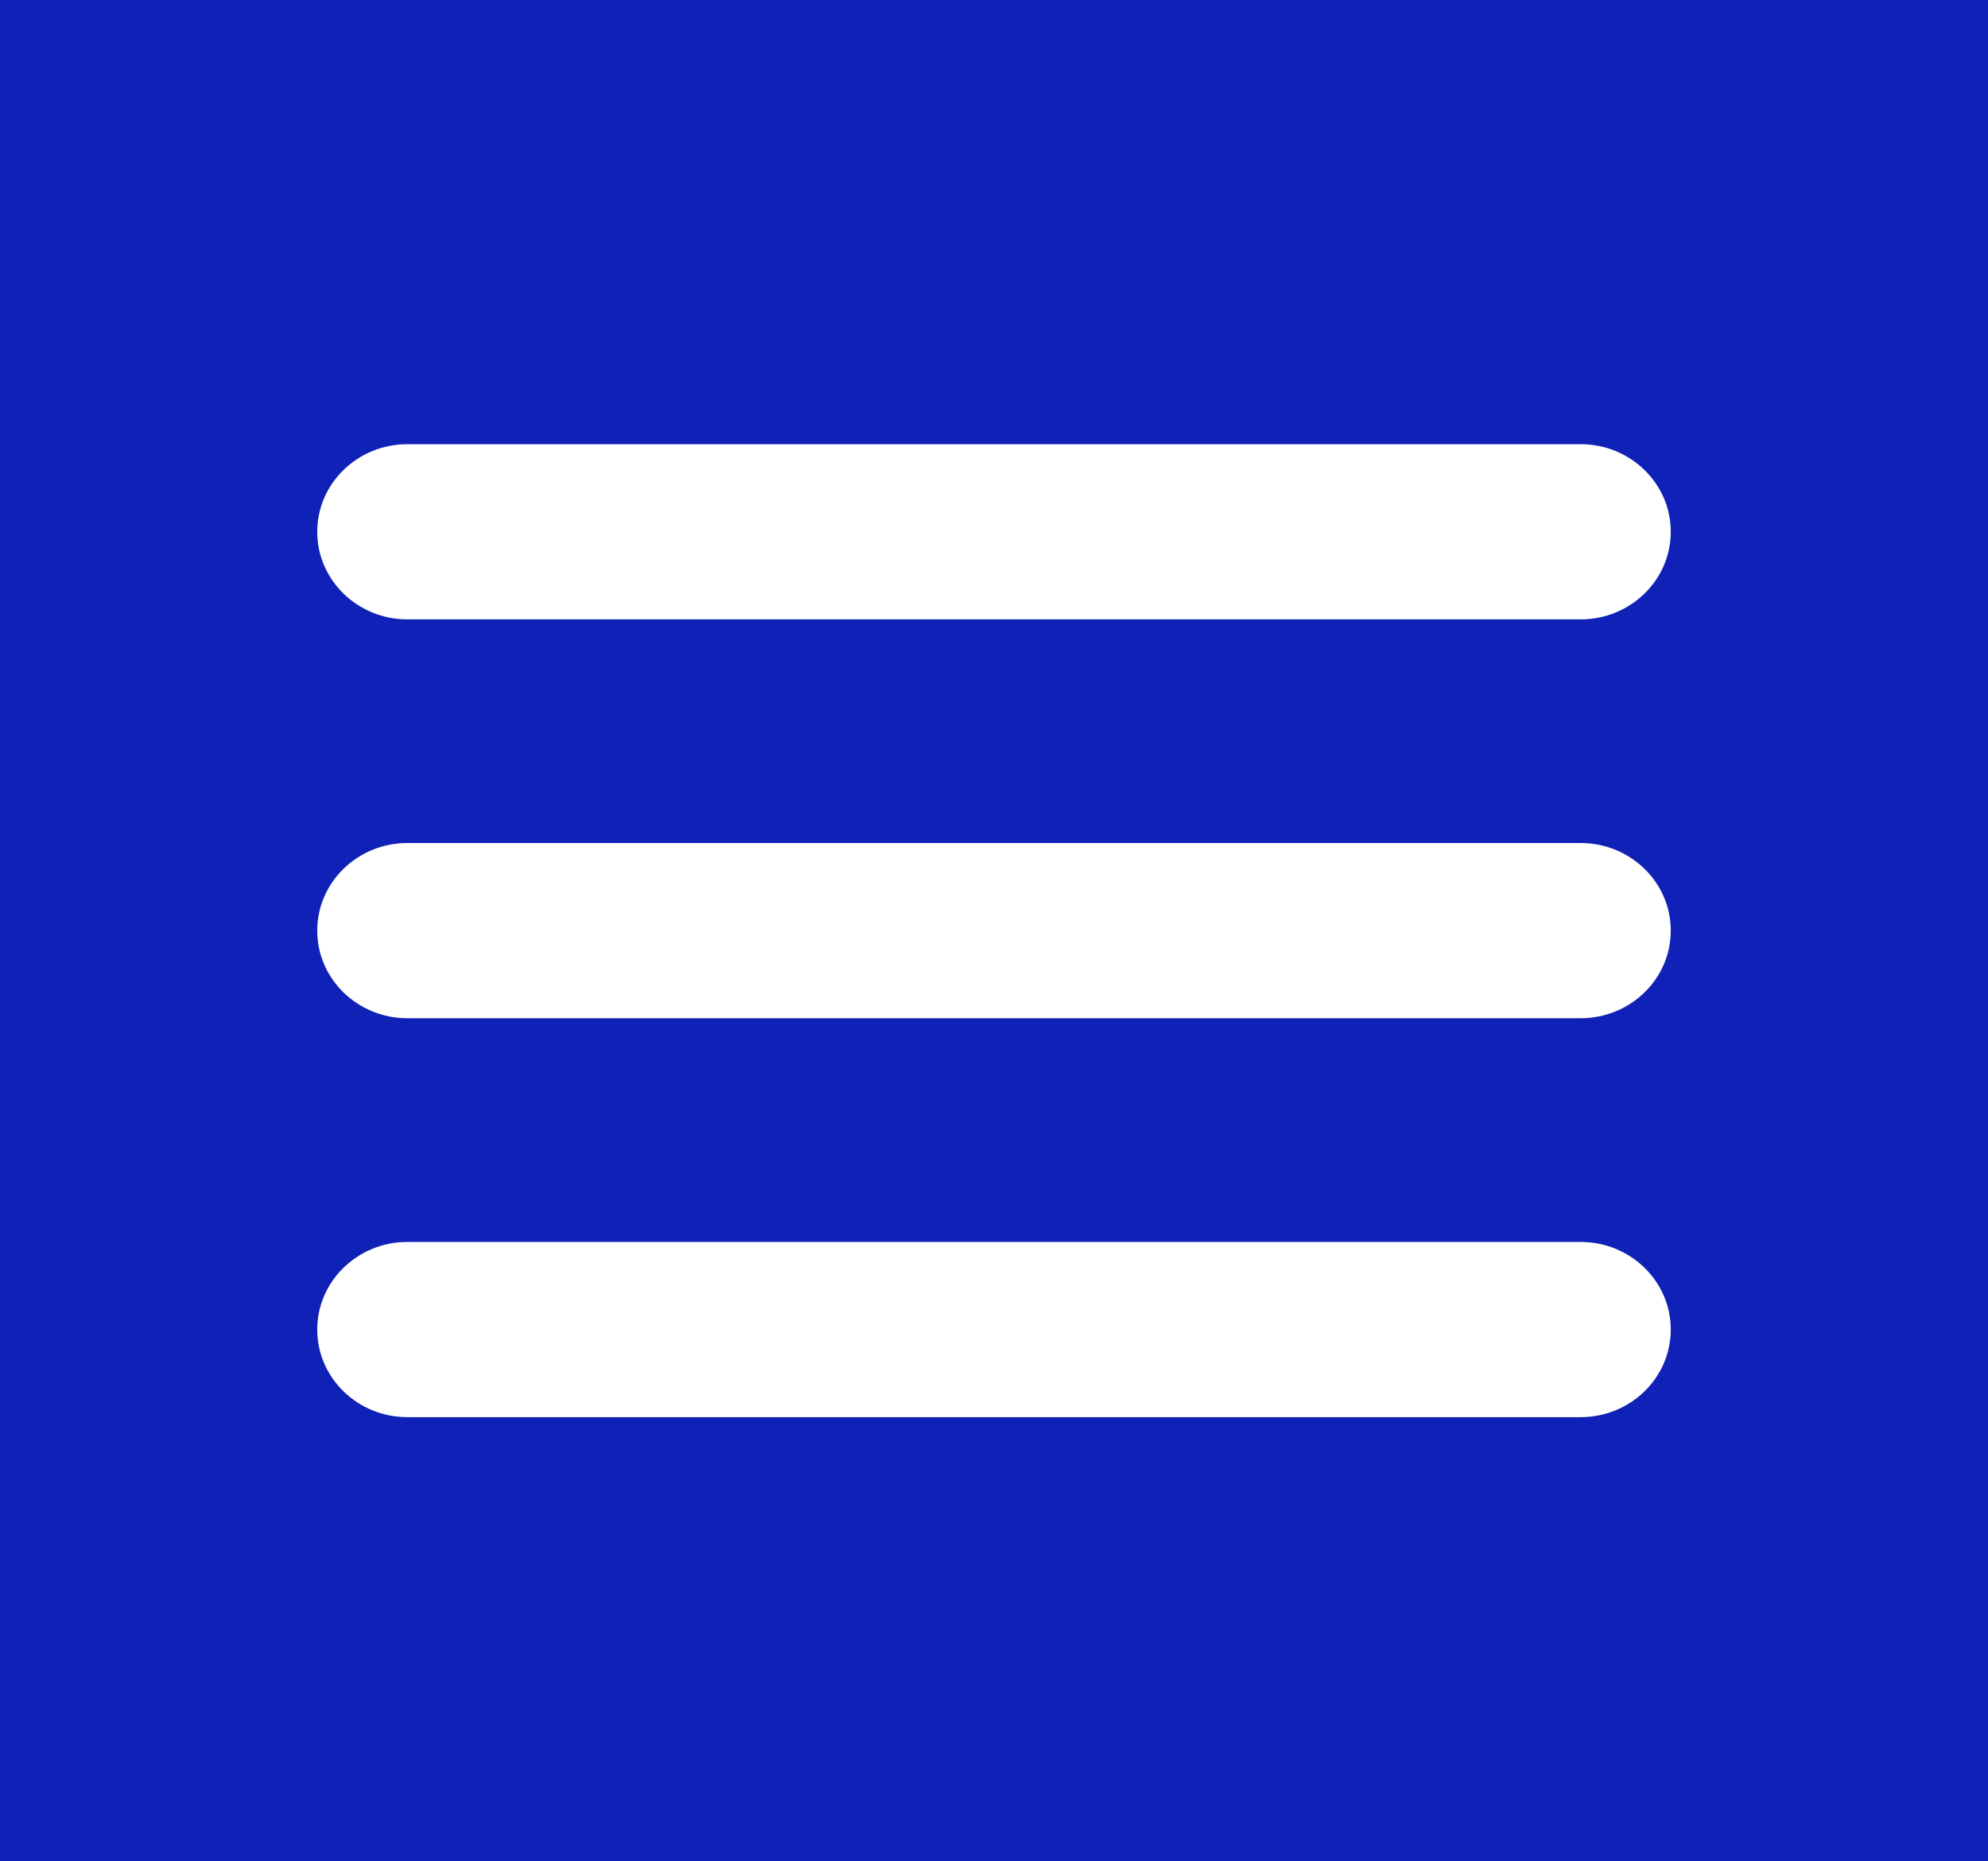 <?xml version="1.0" encoding="utf-8"?>
<svg xmlns="http://www.w3.org/2000/svg" fill="none" height="44" viewBox="0 0 47 44" width="47">
<rect fill="#1021B7" height="44" width="47"/>
<path d="M37.367 24.07H9.633C8.455 24.07 7.5 23.143 7.5 21.999C7.5 20.855 8.455 19.928 9.633 19.928H37.367C38.545 19.928 39.5 20.855 39.5 21.999C39.5 23.143 38.545 24.07 37.367 24.07Z" fill="white"/>
<path d="M37.367 14.642H9.633C8.455 14.642 7.5 13.714 7.5 12.571C7.5 11.427 8.455 10.5 9.633 10.5H37.367C38.545 10.5 39.5 11.427 39.5 12.571C39.5 13.714 38.545 14.642 37.367 14.642Z" fill="white"/>
<path d="M37.367 33.5H9.633C8.455 33.5 7.5 32.573 7.5 31.429C7.5 30.286 8.455 29.358 9.633 29.358H37.367C38.545 29.358 39.5 30.286 39.5 31.429C39.5 32.573 38.545 33.5 37.367 33.5Z" fill="white"/>
</svg>